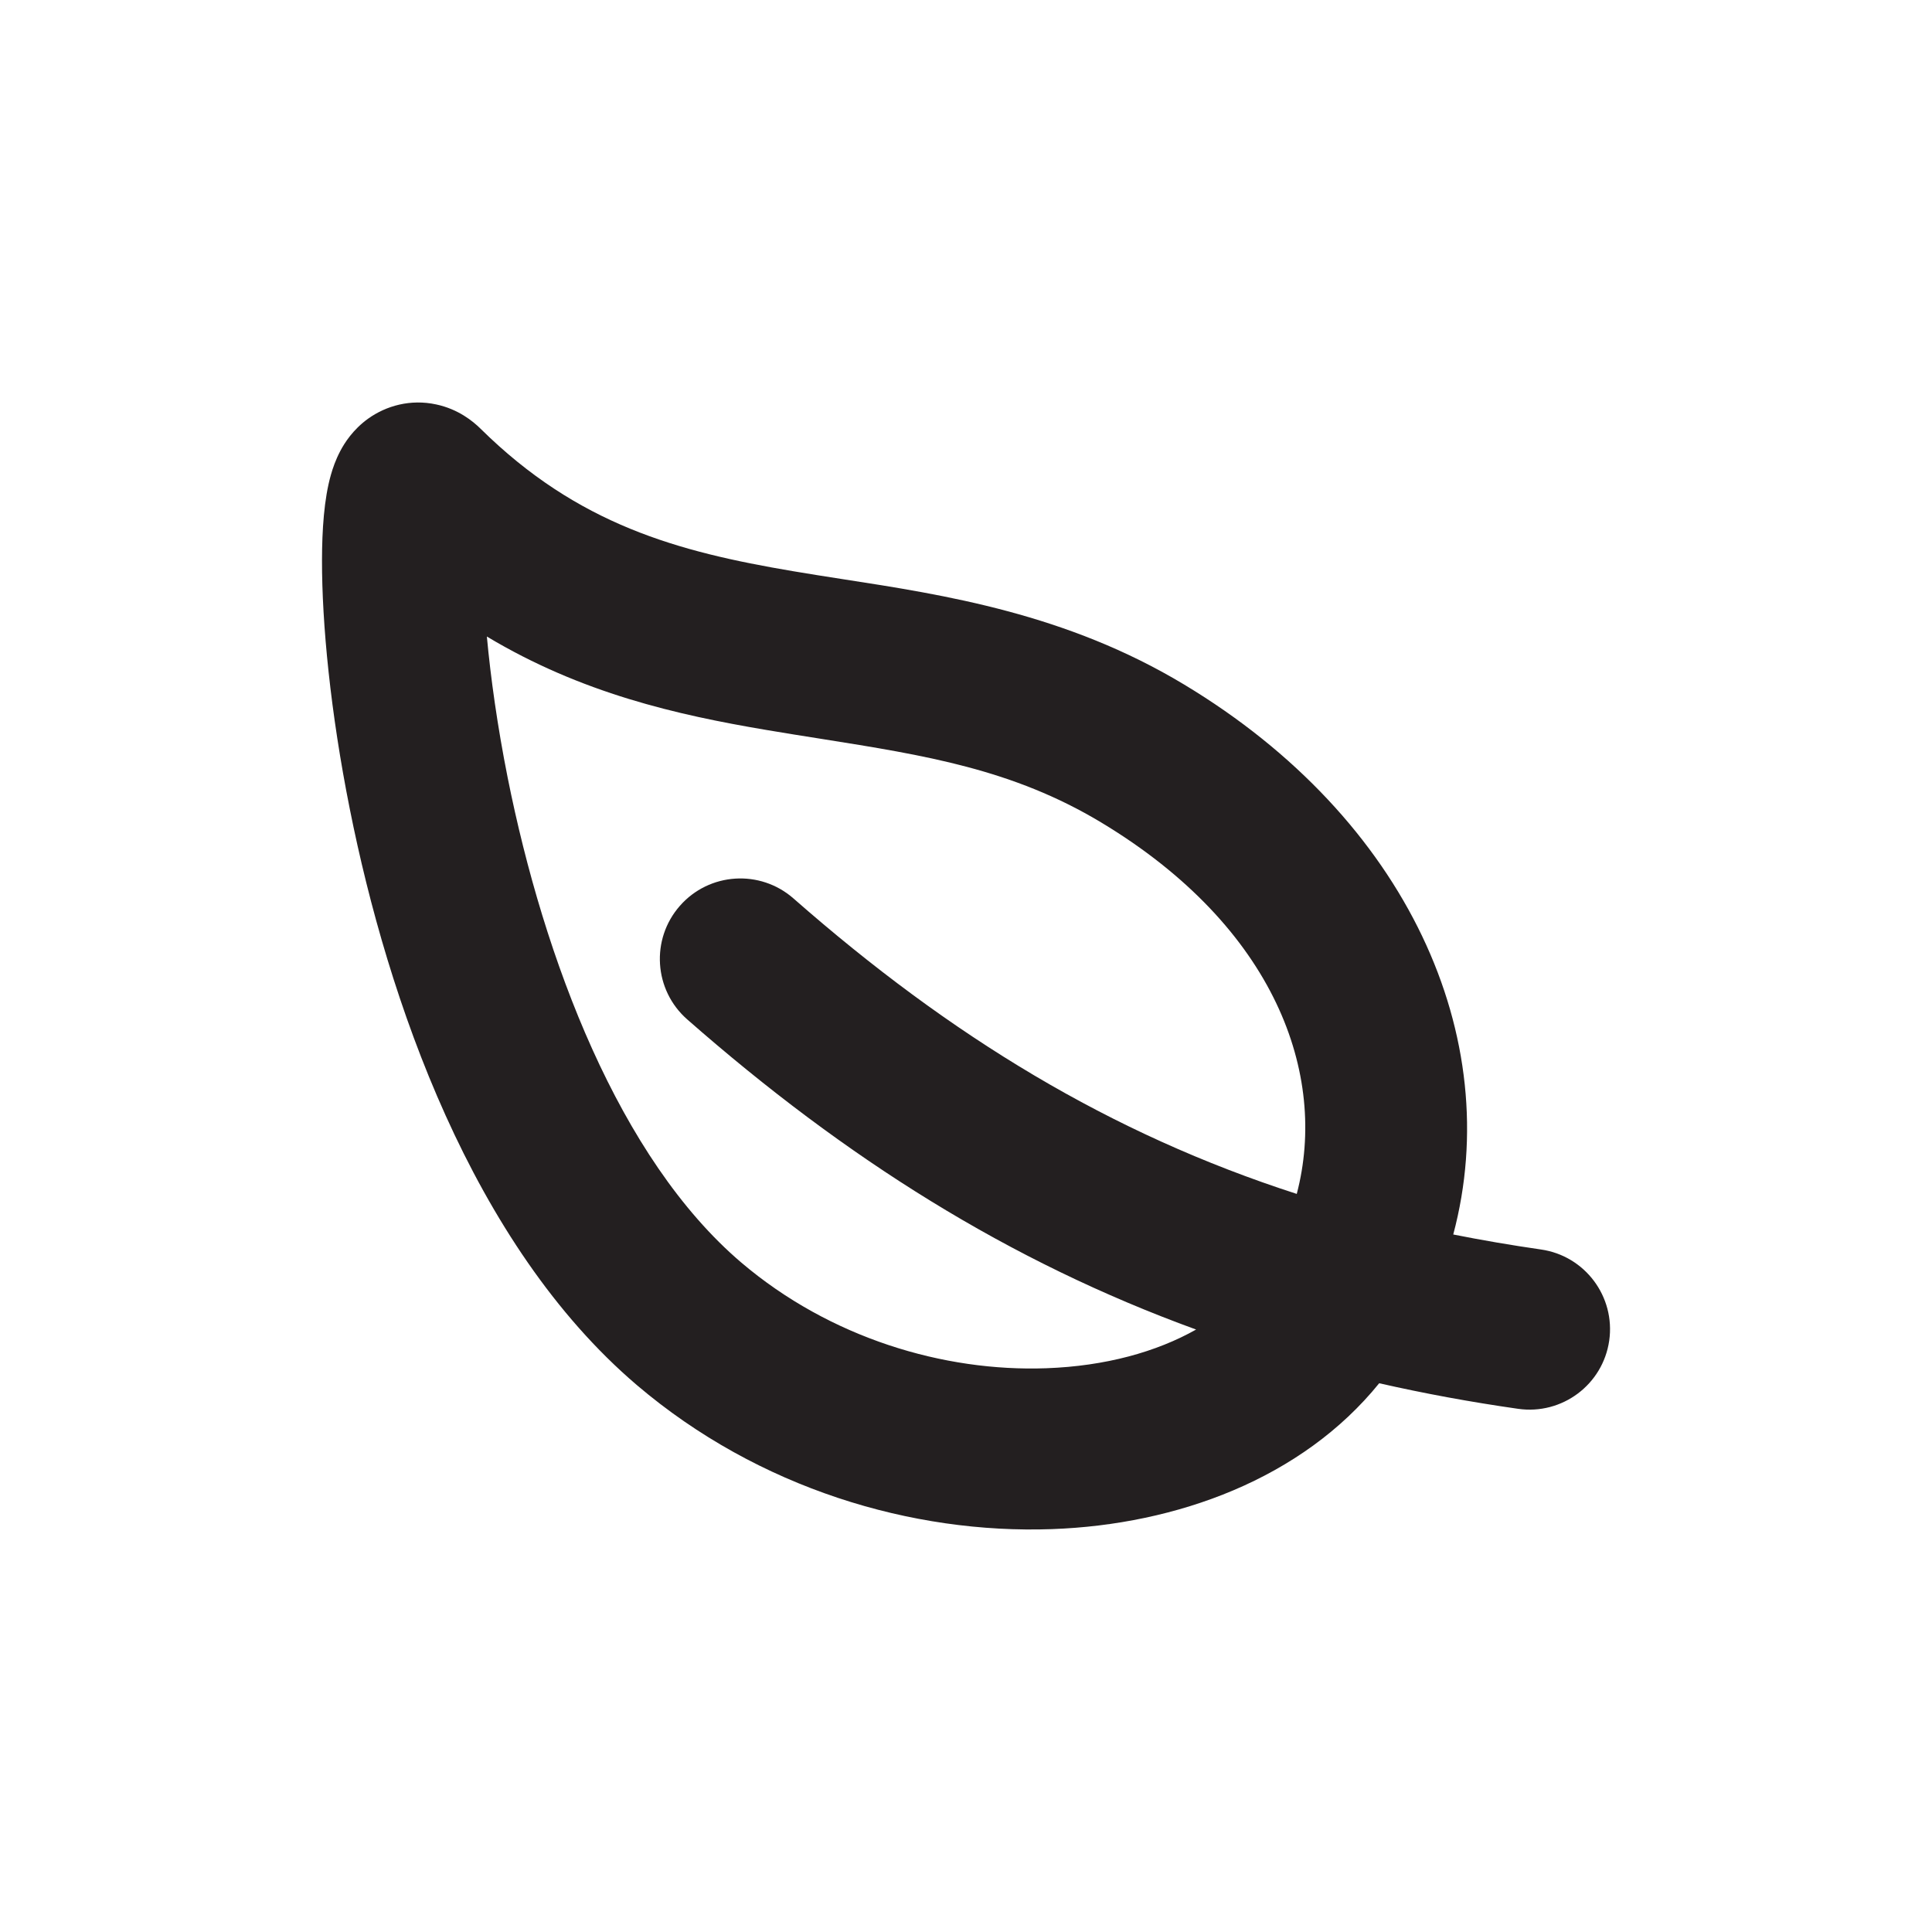 <svg xmlns="http://www.w3.org/2000/svg" fill="none" viewBox="0 0 30 30" height="30" width="30">
<path fill="#231F20" d="M7.463 6.658C7.345 6.541 7.116 6.353 6.773 6.28C6.375 6.194 5.999 6.3 5.719 6.499C5.479 6.671 5.348 6.881 5.283 7.005C5.212 7.14 5.167 7.271 5.138 7.374C5.031 7.75 5.001 8.233 5 8.697C4.998 9.68 5.131 11.059 5.432 12.564C6.019 15.506 7.324 19.323 9.892 21.51L9.892 21.51C11.78 23.115 14.167 23.822 16.336 23.744C18.276 23.674 20.219 22.959 21.416 21.479C22.112 21.637 22.83 21.77 23.573 21.876C24.256 21.974 24.89 21.5 24.988 20.816C25.085 20.133 24.611 19.5 23.928 19.402C23.463 19.335 23.009 19.257 22.566 19.169C23.381 16.112 21.854 12.715 18.388 10.63C16.564 9.531 14.678 9.239 13.072 8.991C12.81 8.95 12.557 8.911 12.312 8.869C10.525 8.567 8.974 8.149 7.463 6.658ZM20.136 18.539C20.622 16.686 19.804 14.399 17.099 12.771L17.099 12.771C15.726 11.945 14.366 11.729 12.753 11.473C12.475 11.429 12.189 11.384 11.895 11.334C10.511 11.1 9.031 10.766 7.56 9.884C7.619 10.523 7.723 11.271 7.883 12.075C8.446 14.893 9.615 17.991 11.512 19.606C12.89 20.777 14.655 21.303 16.246 21.246C17.166 21.213 17.958 20.992 18.573 20.645C15.67 19.589 13.132 17.99 10.672 15.83C10.153 15.375 10.101 14.585 10.557 14.066C11.012 13.547 11.802 13.496 12.321 13.951C14.764 16.096 17.243 17.605 20.136 18.539Z" clip-rule="evenodd" fill-rule="evenodd"></path>
</svg>
